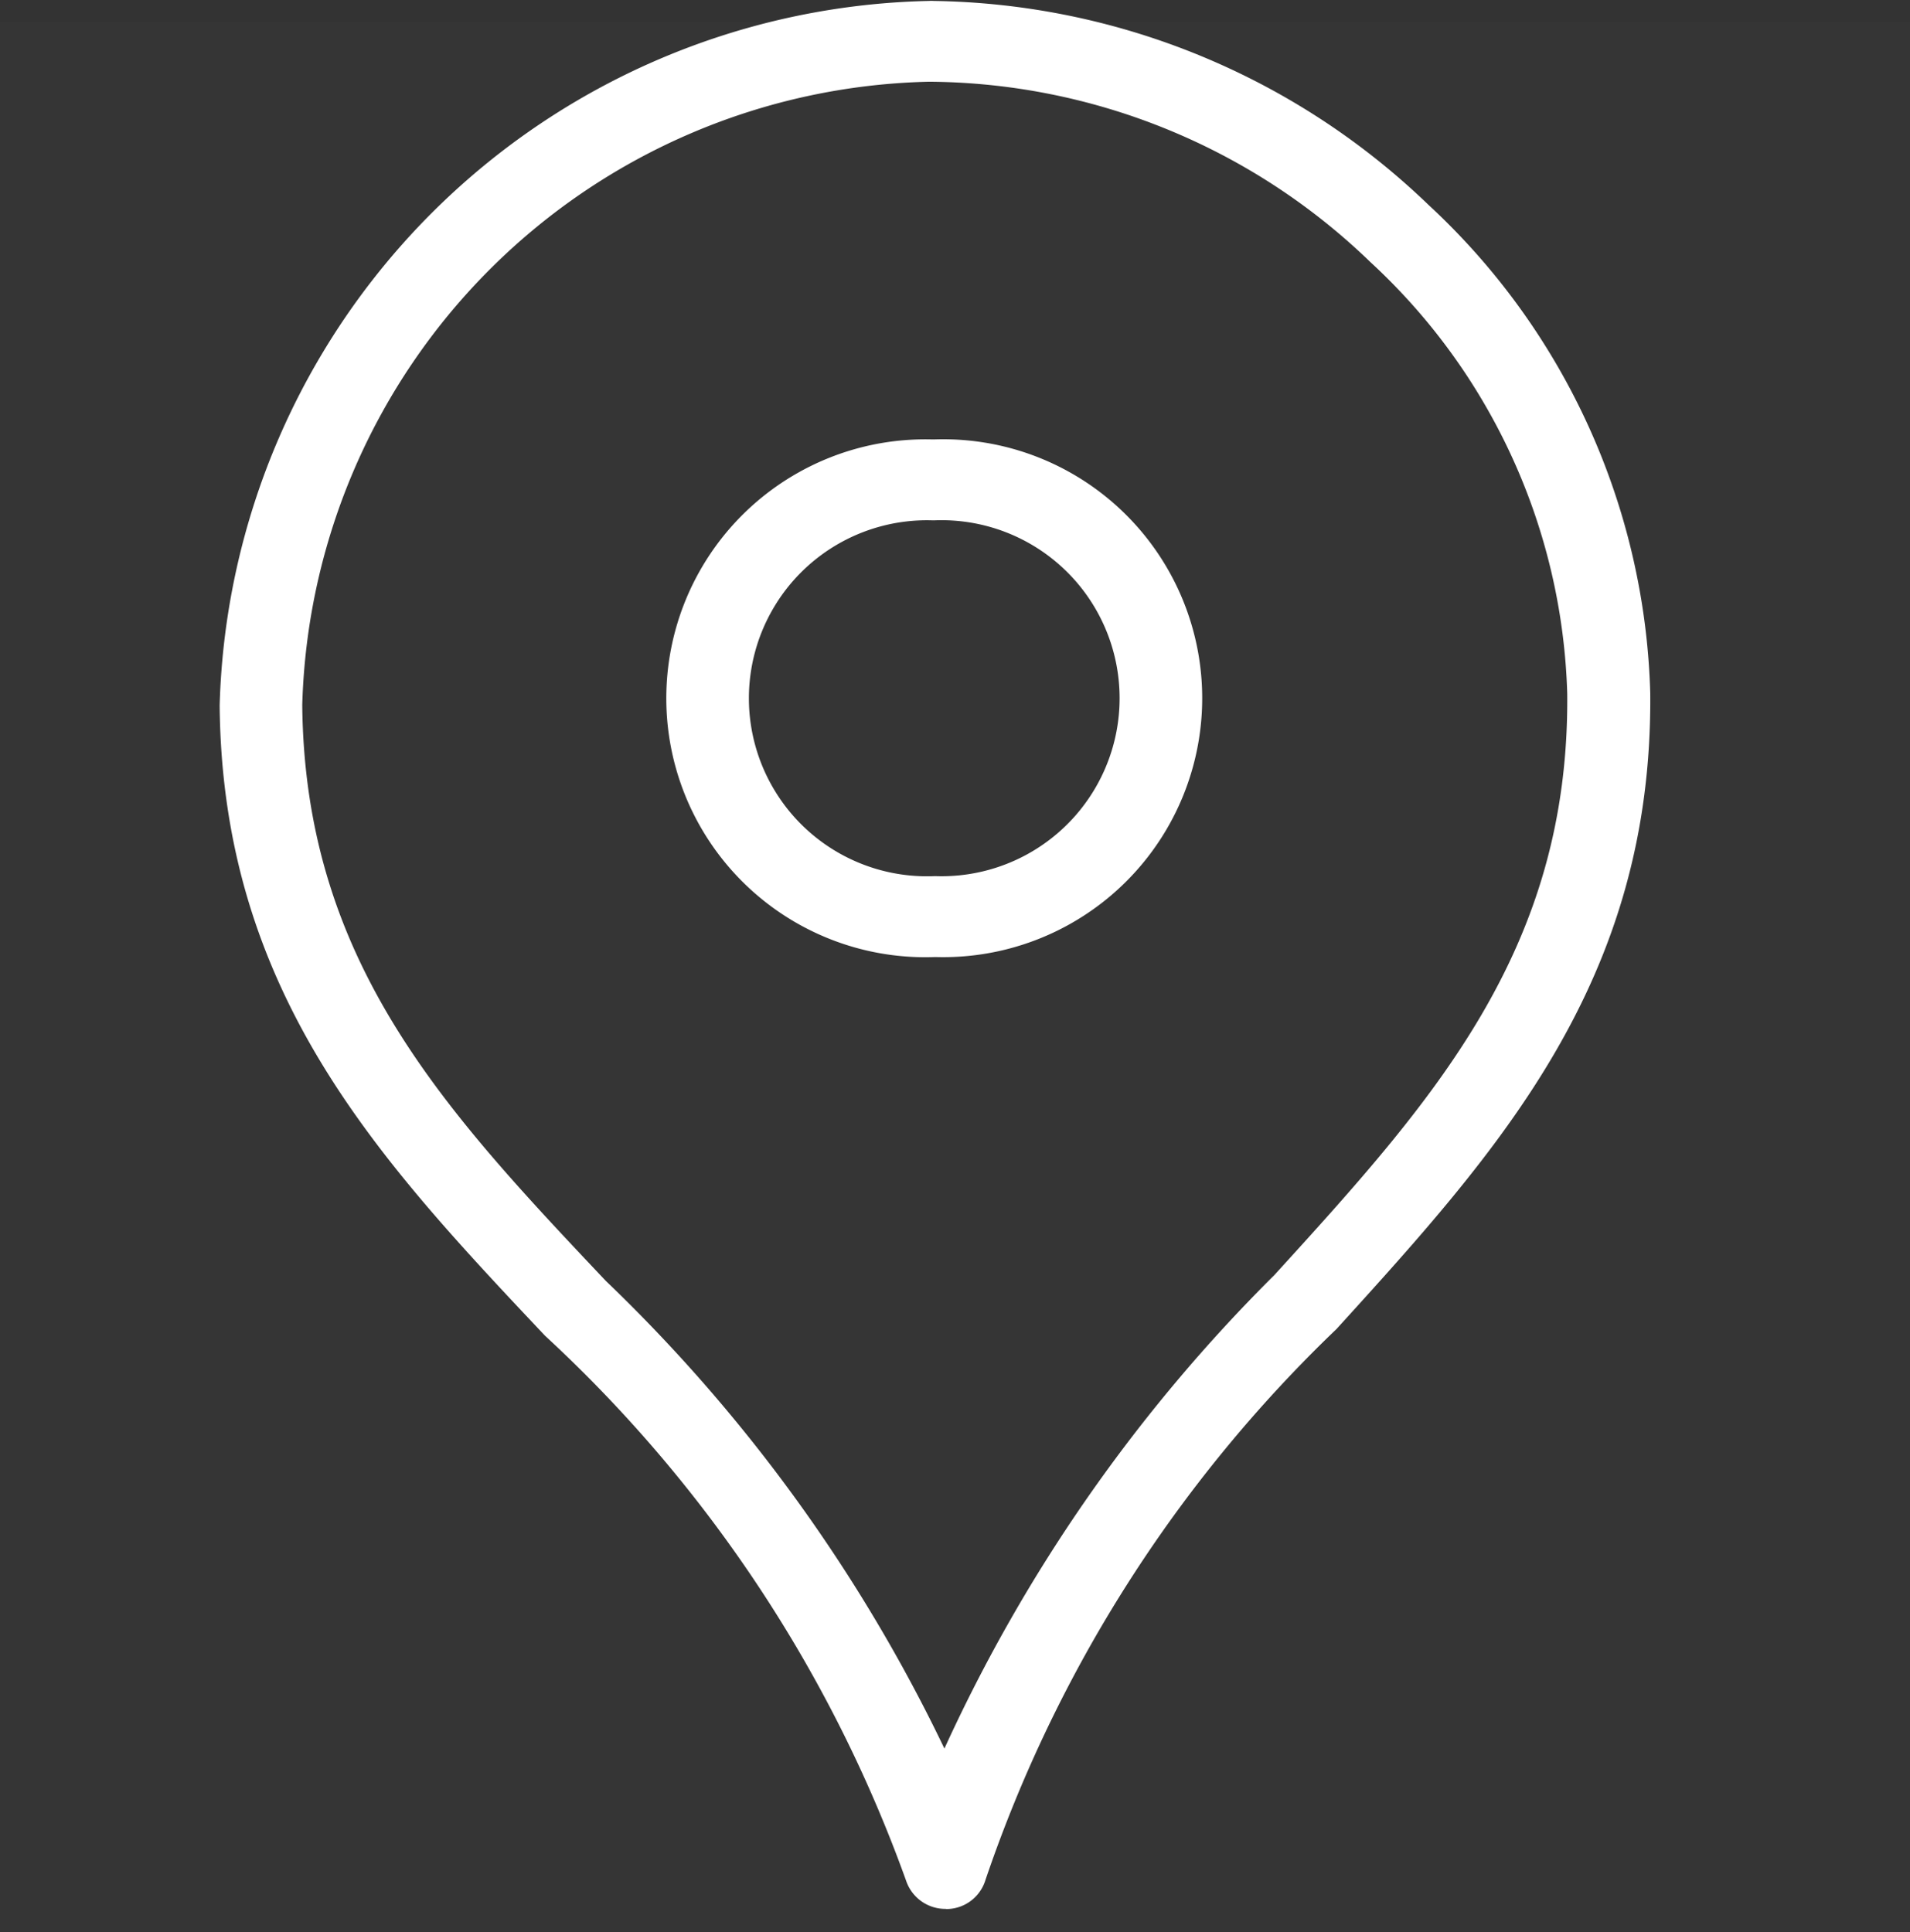 <svg id="icn_map01.svg" xmlns="http://www.w3.org/2000/svg" width="24" height="24.281" viewBox="0 0 24 24.281">
  <rect x="0" y="0" width="24" height="24.281" fill="#333333" stroke="none"/>
  <defs>
    <style>
      .cls-1, .cls-2 {
        fill: #fff;
        fill-rule: evenodd;
      }

      .cls-1 {
        fill-opacity: 0.01;
      }
    </style>
  </defs>
  <path id="長方形_671" data-name="長方形 671" class="cls-1" d="M679.25,68.273h24v24h-24v-24Z" transform="translate(-679.25 -68)"/>
  <path id="シェイプ_1235" data-name="シェイプ 1235" class="cls-2" d="M691.136,91.988a0.52,0.52,0,0,1-.5-0.353,17.25,17.25,0,0,0-4.538-6.85c-2.085-2.212-4.055-4.3-4.088-7.92a9.108,9.108,0,0,1,8.907-8.853,0.63,0.63,0,0,1,.07,0,9.148,9.148,0,0,1,6.21,2.56,8.683,8.683,0,0,1,2.789,6.139c0.033,3.616-1.9,5.742-3.942,7.99a17.269,17.269,0,0,0-4.411,6.923,0.515,0.515,0,0,1-.5.366h0Zm-0.212-23.471,0,0.51a8.058,8.058,0,0,0-7.876,7.831c0.03,3.226,1.783,5.088,3.813,7.237a20.274,20.274,0,0,1,4.256,5.878,20.23,20.23,0,0,1,4.147-5.951c1.99-2.186,3.709-4.079,3.679-7.305a7.676,7.676,0,0,0-2.473-5.423,8.046,8.046,0,0,0-5.546-2.267Zm0.065,11.51a3.254,3.254,0,1,1-.03-6.505h0.031a3.254,3.254,0,1,1,.029,6.505h-0.03Zm-0.021-5.488h0a2.237,2.237,0,1,0,.021,4.471h0.021a2.237,2.237,0,1,0-.02-4.471h-0.022Z" transform="translate(-679.25 -68)"/>
</svg>
